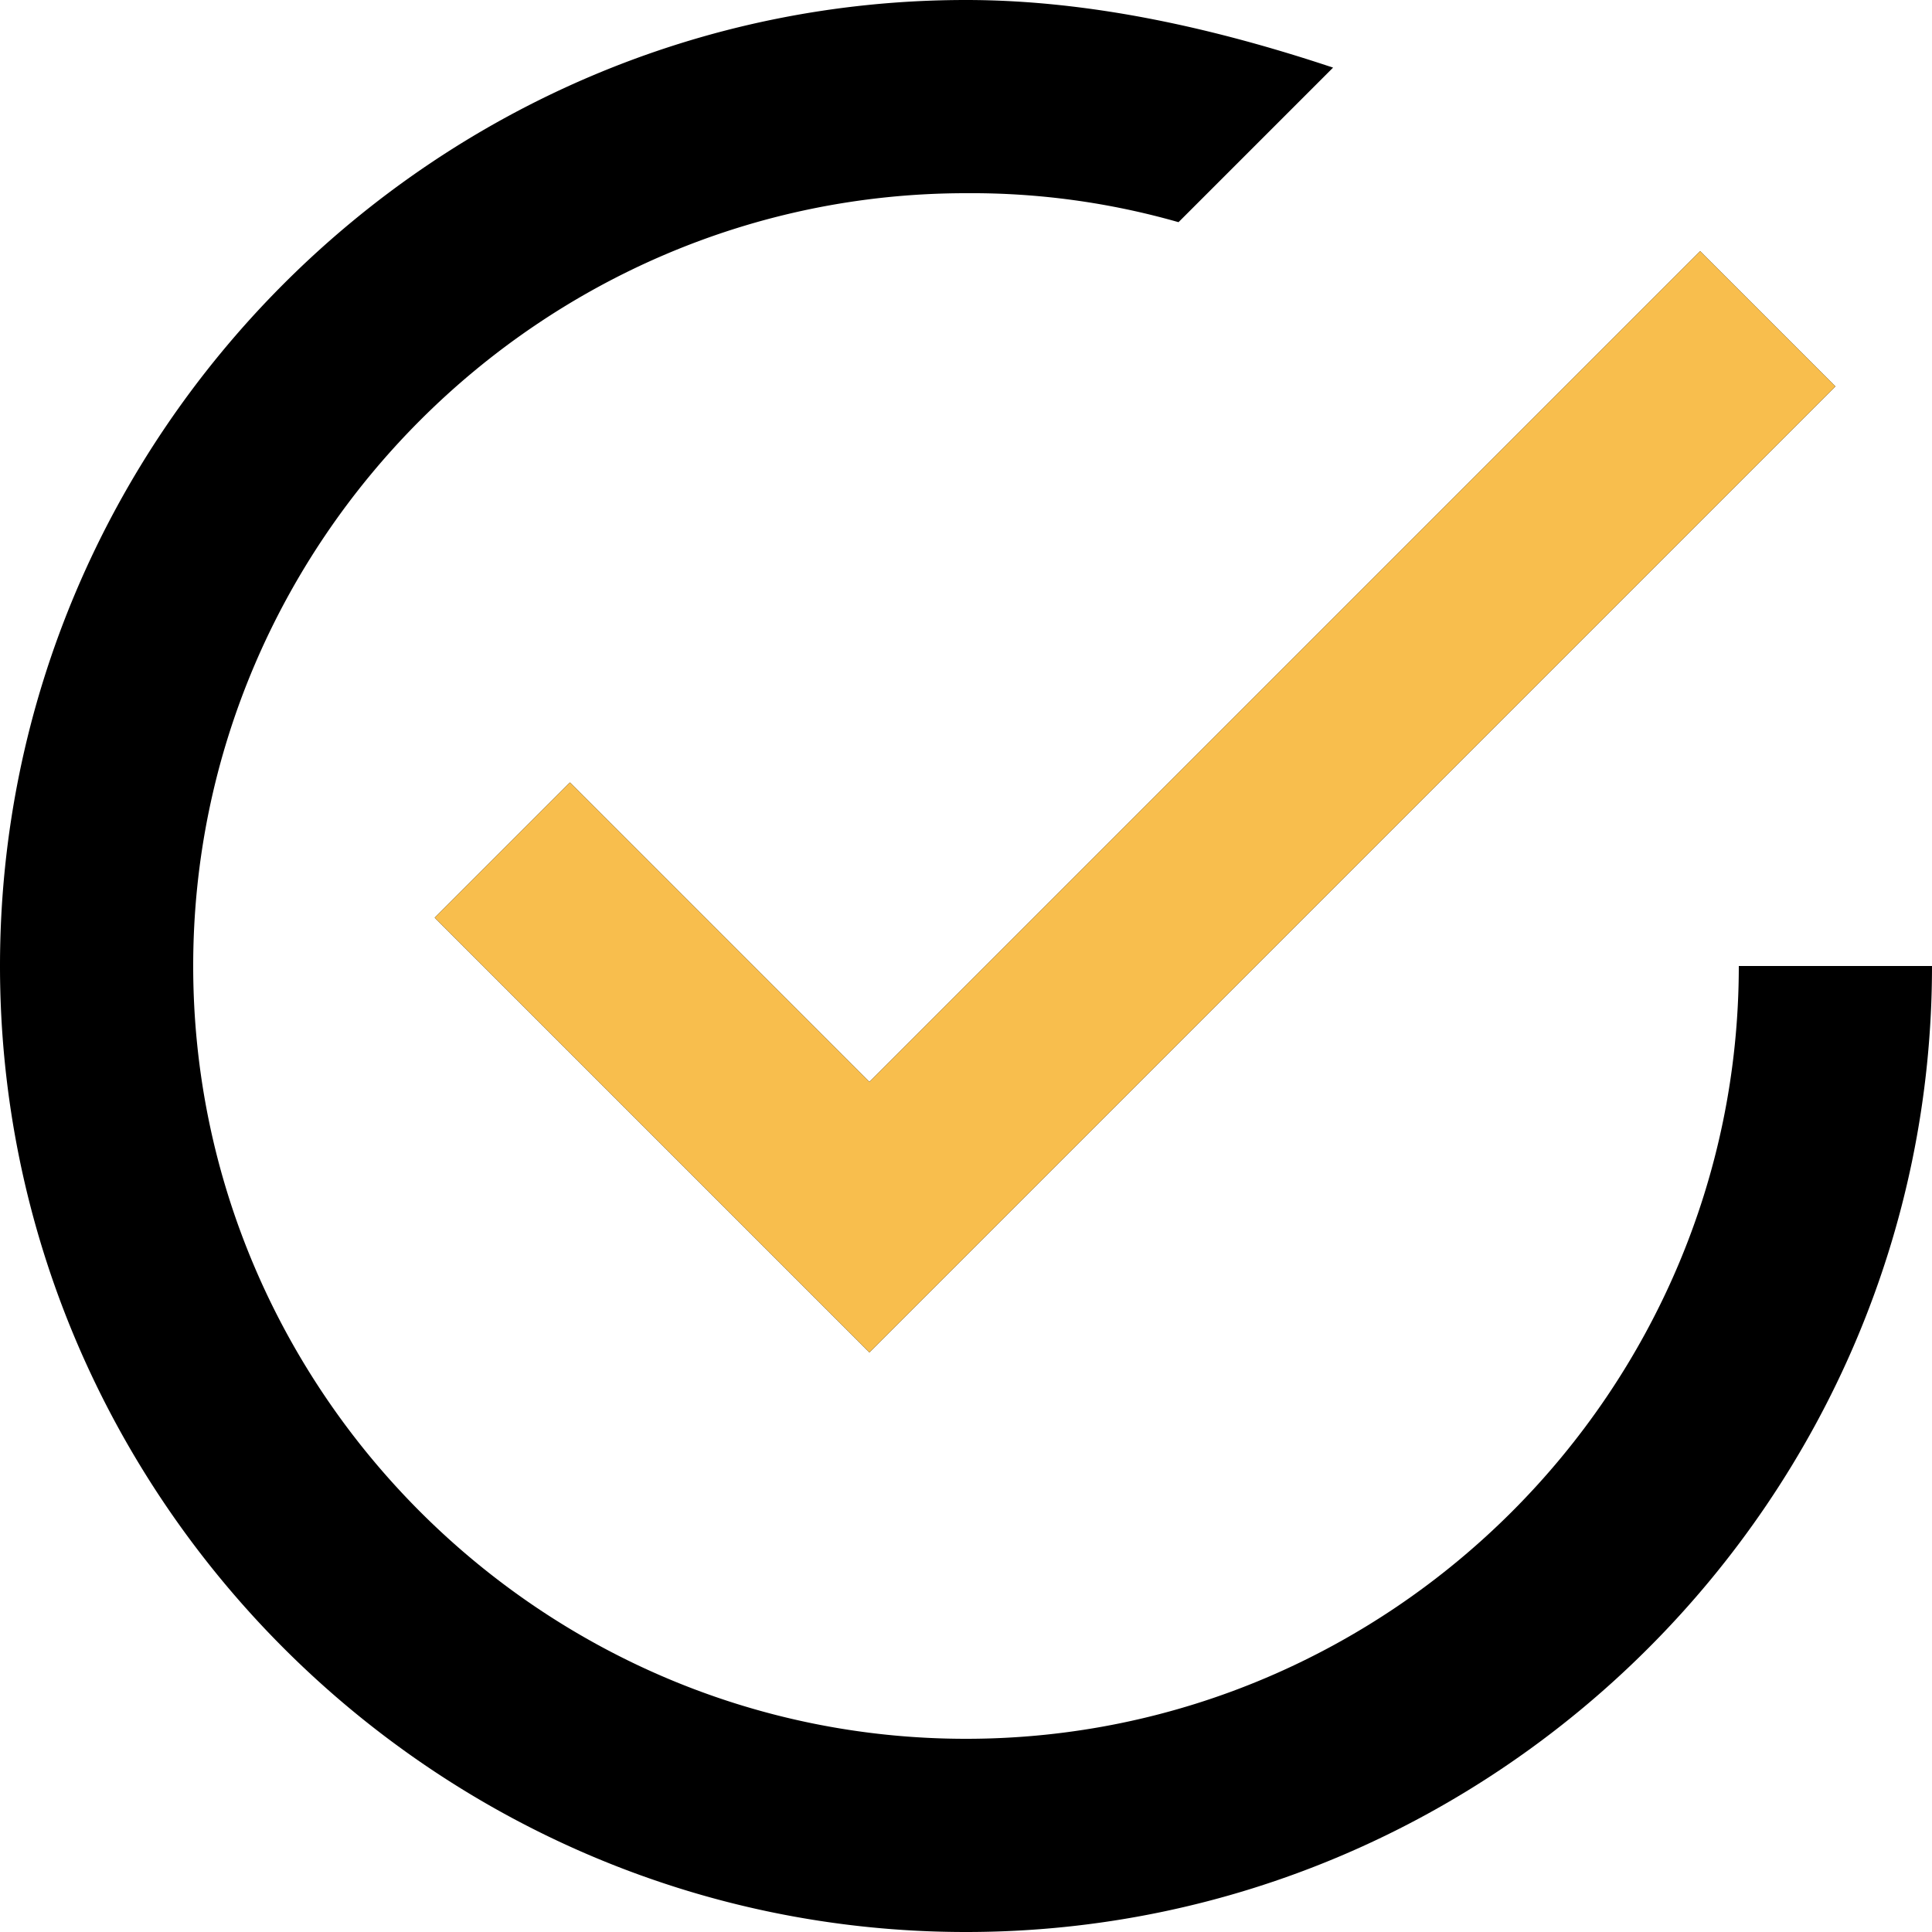 <?xml version="1.0" encoding="UTF-8"?> <svg xmlns="http://www.w3.org/2000/svg" viewBox="0 0 510 510"> <defs> <style>.cls-1{fill:#f8be4d;}</style> </defs> <title>Galochka</title> <g id="Слой_2" data-name="Слой 2"> <g id="Слой_1-2" data-name="Слой 1"> <g id="Capa_1" data-name="Capa 1"> <g id="check-circle-outline"> <path d="M150.45,206.55l-35.7,35.7L229.5,357l255-255L448.8,66.3,229.5,285.6ZM459,255c0,112.2-91.8,204-204,204S51,367.2,51,255,142.8,51,255,51a198.91,198.91,0,0,1,56.1,7.65l40.8-40.8C321.3,7.65,288.15,0,255,0,114.75,0,0,114.75,0,255S114.75,510,255,510,510,395.25,510,255Z"></path> </g> </g> <polygon class="cls-1" points="448.8 66.3 229.5 285.6 150.45 206.55 114.75 242.25 229.5 357 484.5 102 448.8 66.3"></polygon> </g> </g> </svg> 